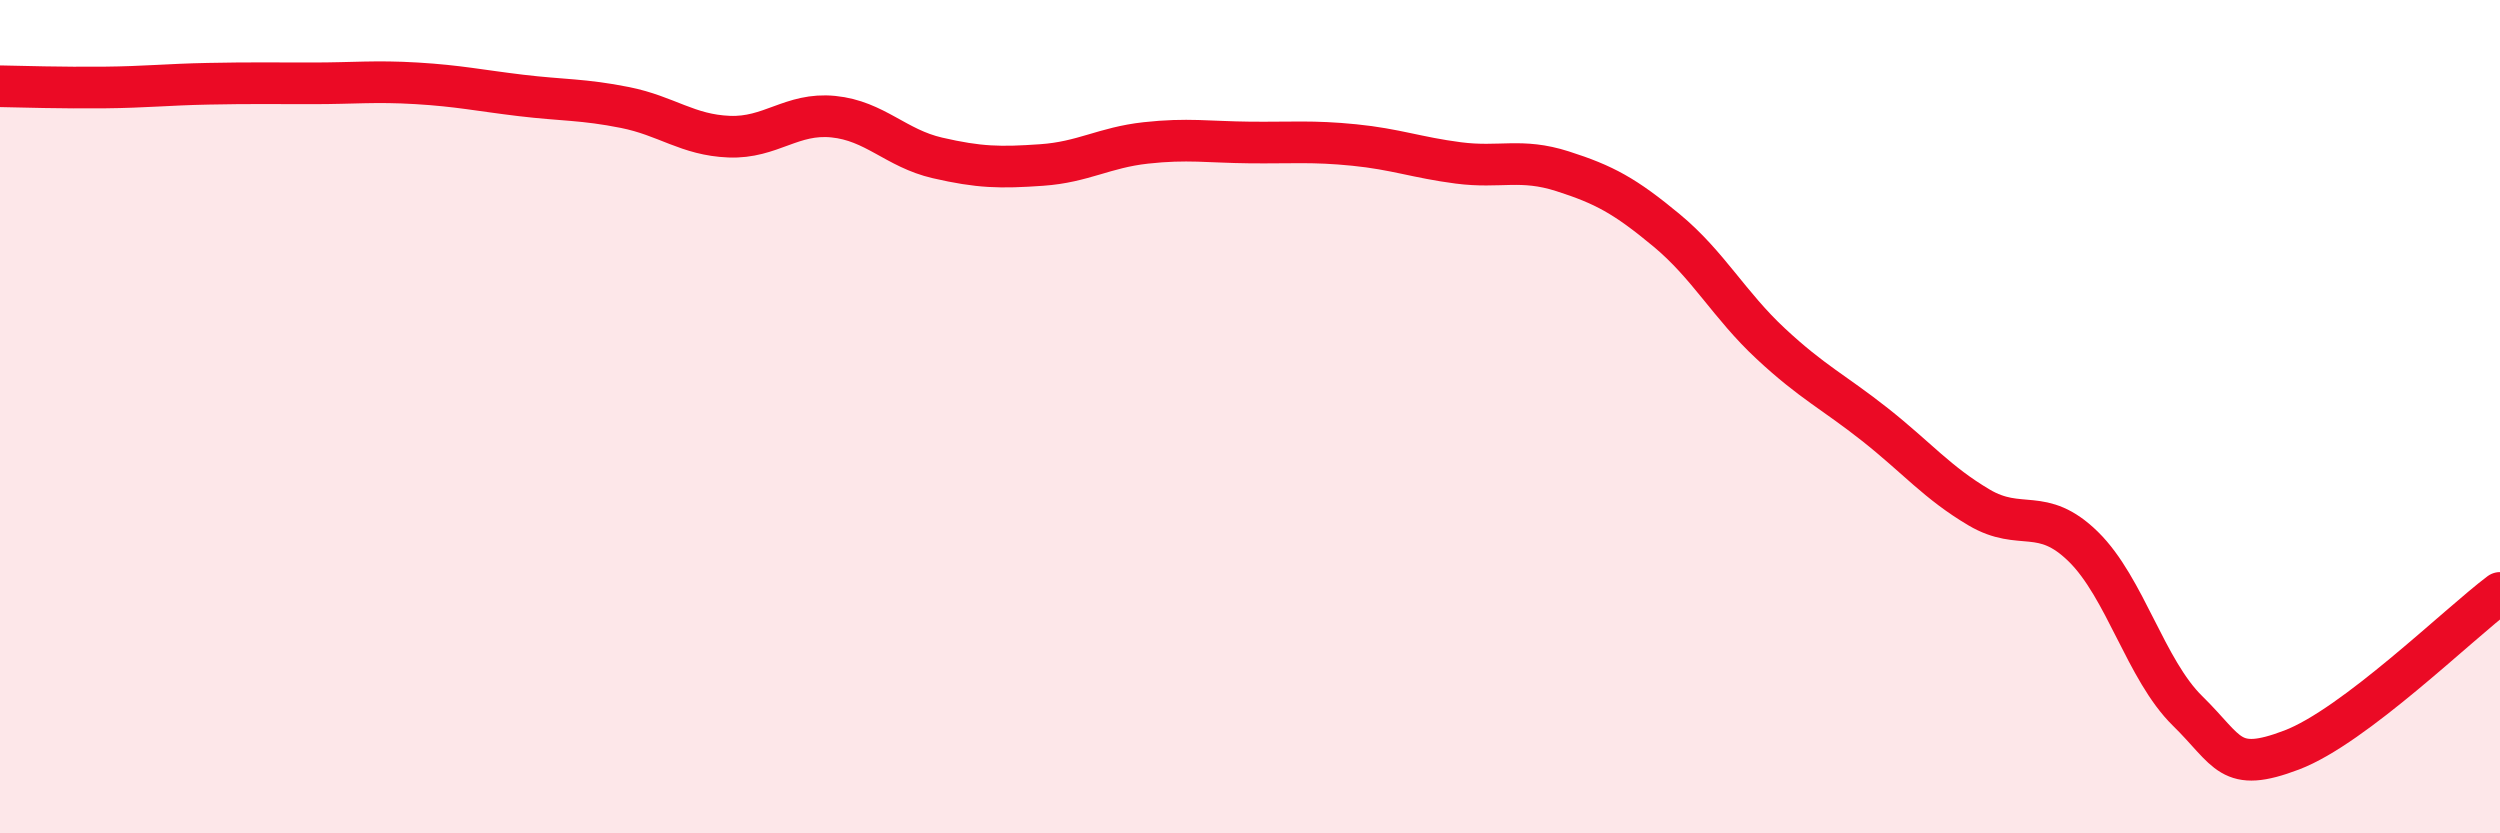 
    <svg width="60" height="20" viewBox="0 0 60 20" xmlns="http://www.w3.org/2000/svg">
      <path
        d="M 0,2.07 C 0.5,2.08 1.5,2.11 2.5,2.1 C 3.5,2.09 4,2.03 5,2.01 C 6,1.99 6.5,2 7.5,2 C 8.5,2 9,1.94 10,2 C 11,2.06 11.5,2.17 12.5,2.29 C 13.5,2.41 14,2.38 15,2.58 C 16,2.78 16.5,3.24 17.5,3.28 C 18.5,3.32 19,2.7 20,2.8 C 21,2.9 21.5,3.56 22.5,3.79 C 23.5,4.02 24,4.03 25,3.96 C 26,3.89 26.5,3.54 27.5,3.43 C 28.5,3.32 29,3.41 30,3.42 C 31,3.43 31.5,3.38 32.5,3.48 C 33.5,3.58 34,3.78 35,3.91 C 36,4.04 36.5,3.79 37.5,4.11 C 38.5,4.43 39,4.7 40,5.53 C 41,6.36 41.5,7.32 42.5,8.25 C 43.5,9.18 44,9.4 45,10.19 C 46,10.98 46.5,11.59 47.5,12.18 C 48.5,12.77 49,12.14 50,13.12 C 51,14.1 51.5,16.08 52.5,17.06 C 53.5,18.04 53.5,18.57 55,18 C 56.5,17.43 59,14.98 60,14.23L60 20L0 20Z"
        fill="#EB0A25"
        opacity="0.1"
        stroke-linecap="round"
        stroke-linejoin="round"
      />
      <path
        d="M 0,2.07 C 0.5,2.08 1.5,2.11 2.5,2.1 C 3.5,2.09 4,2.03 5,2.01 C 6,1.99 6.5,2 7.5,2 C 8.5,2 9,1.94 10,2 C 11,2.06 11.5,2.17 12.5,2.29 C 13.5,2.41 14,2.38 15,2.58 C 16,2.78 16.5,3.24 17.5,3.28 C 18.5,3.32 19,2.7 20,2.8 C 21,2.9 21.5,3.56 22.5,3.79 C 23.5,4.02 24,4.03 25,3.96 C 26,3.89 26.5,3.54 27.5,3.43 C 28.5,3.32 29,3.41 30,3.42 C 31,3.43 31.5,3.38 32.5,3.48 C 33.5,3.58 34,3.78 35,3.91 C 36,4.04 36.5,3.79 37.5,4.11 C 38.5,4.43 39,4.7 40,5.53 C 41,6.36 41.5,7.32 42.5,8.25 C 43.5,9.18 44,9.4 45,10.19 C 46,10.98 46.5,11.59 47.5,12.18 C 48.5,12.77 49,12.14 50,13.12 C 51,14.1 51.5,16.08 52.5,17.06 C 53.5,18.04 53.5,18.57 55,18 C 56.5,17.43 59,14.98 60,14.23"
        stroke="#EB0A25"
        stroke-width="1"
        fill="none"
        stroke-linecap="round"
        stroke-linejoin="round"
      />
    </svg>
  